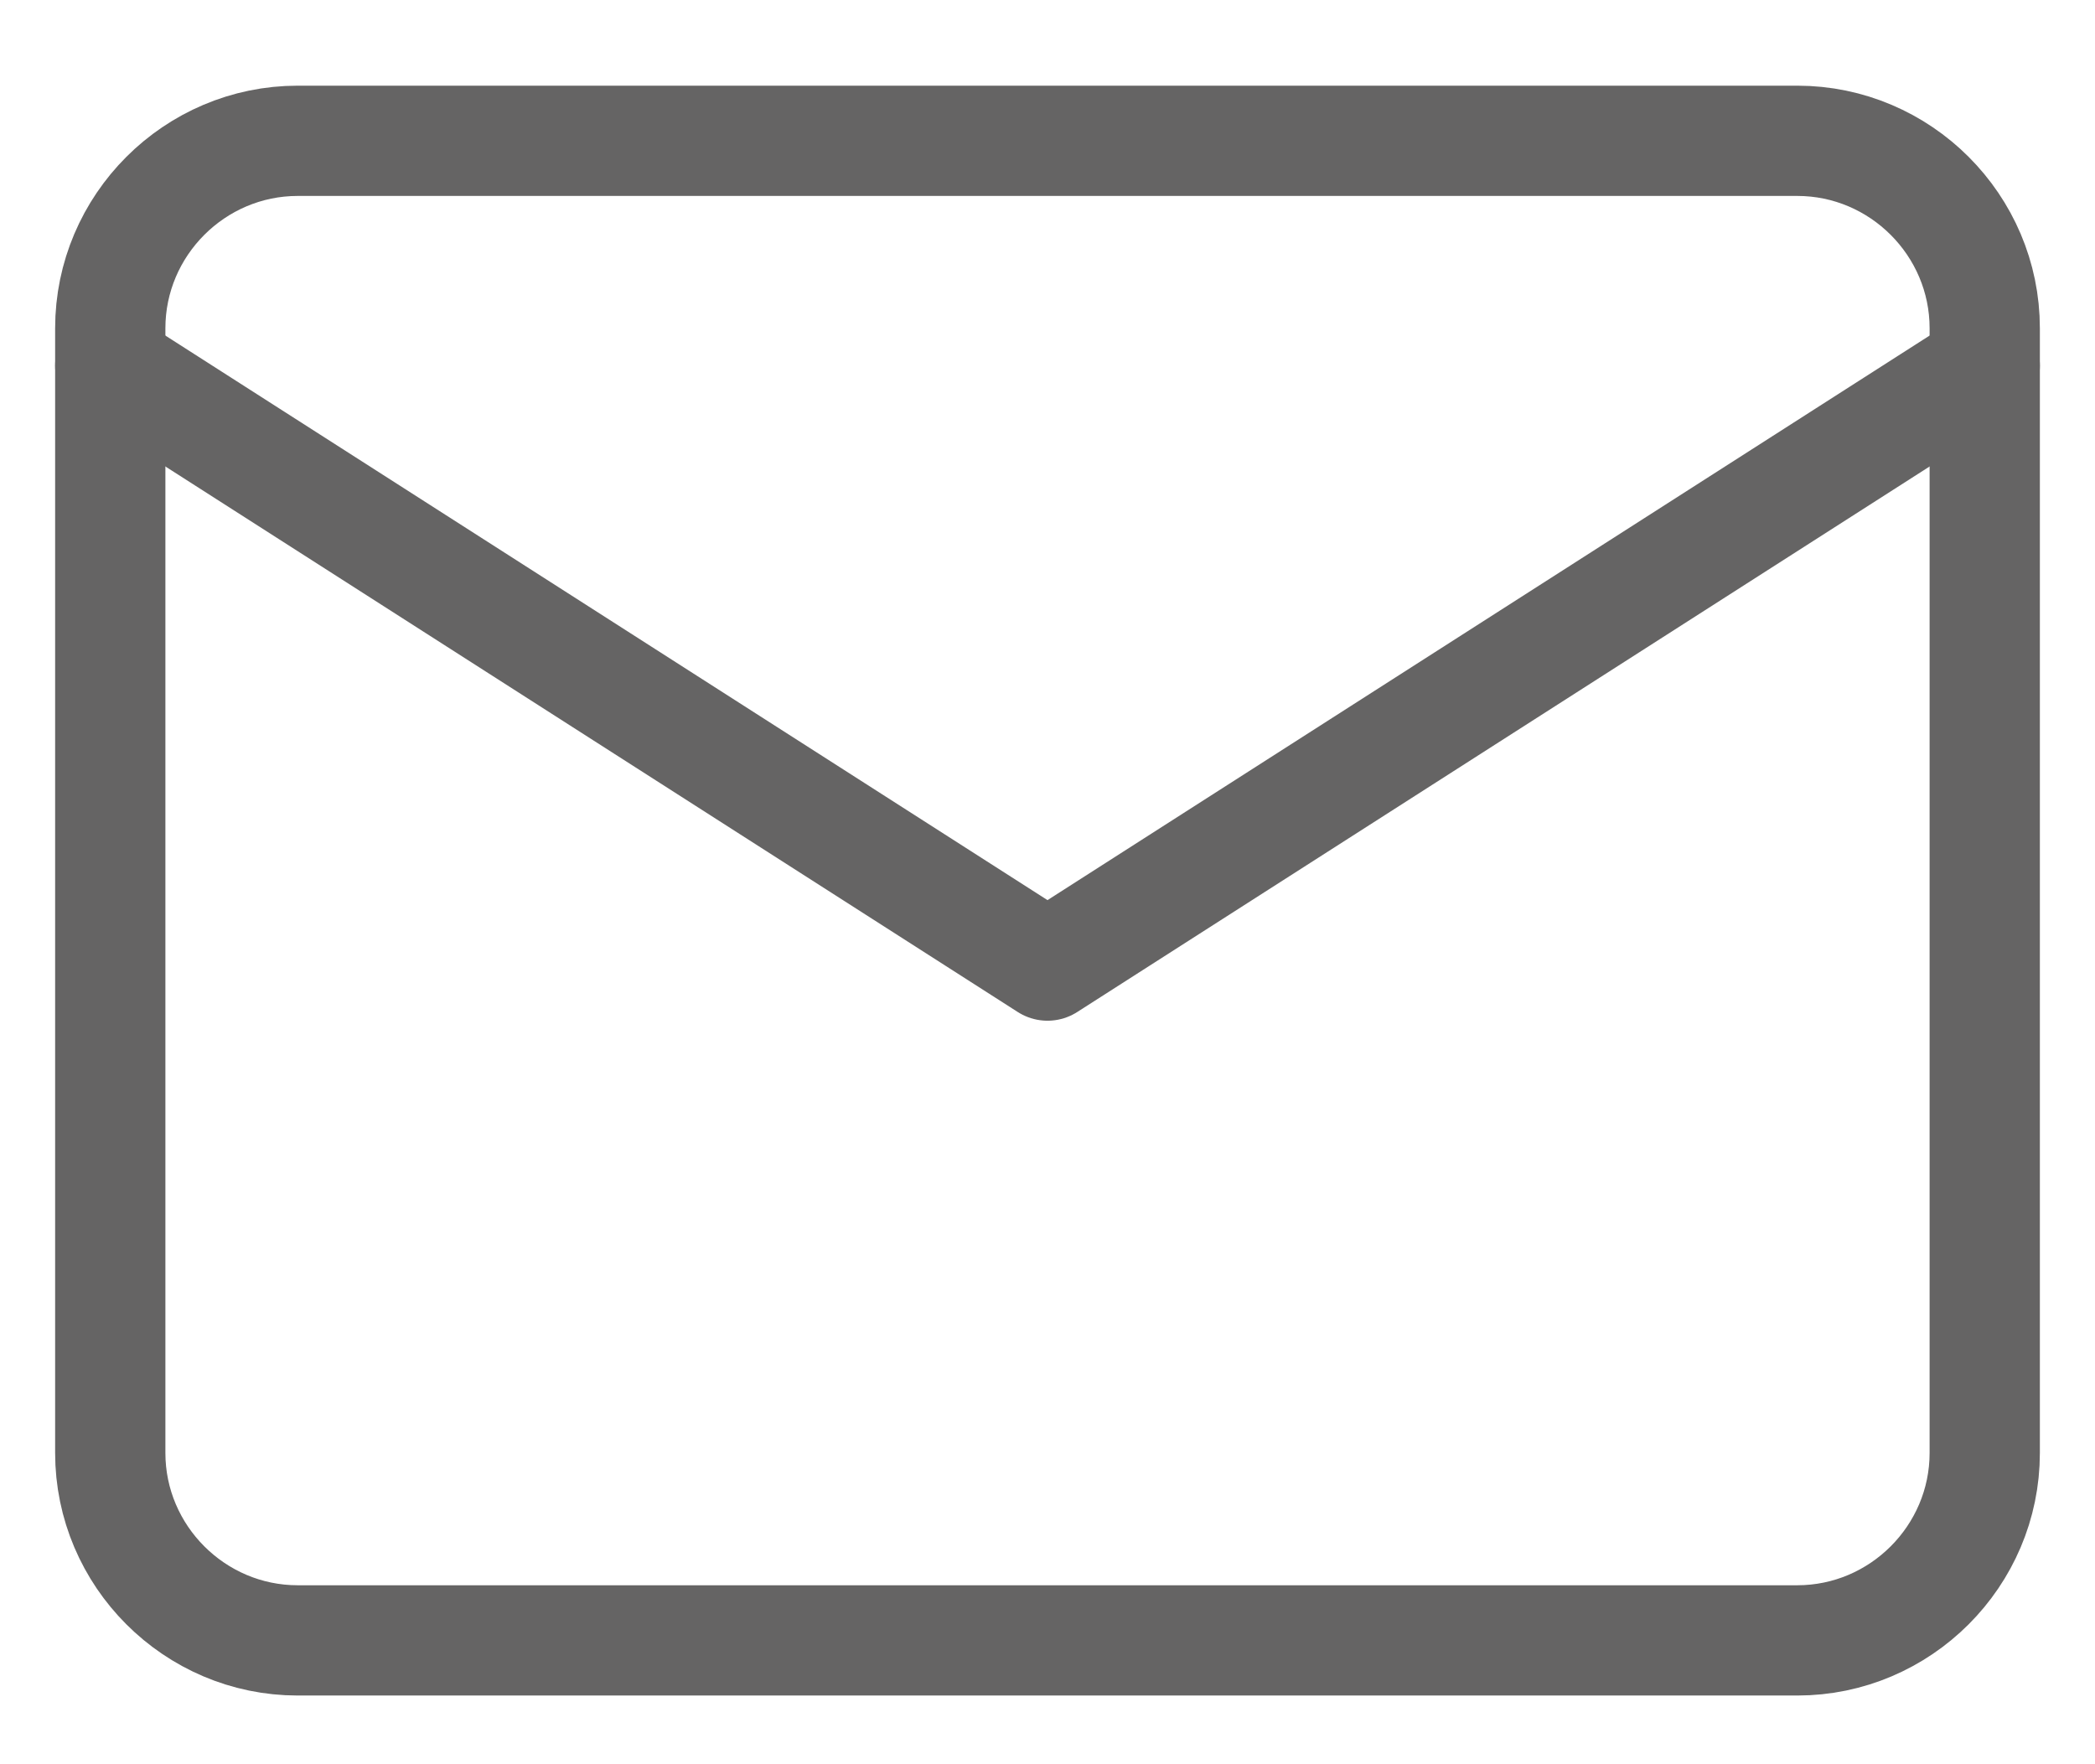 <?xml version="1.0" encoding="UTF-8"?> <svg xmlns="http://www.w3.org/2000/svg" width="19" height="16" viewBox="0 0 19 16" fill="none"><path d="M2.7 1.277H16.3C17.235 1.277 18 2.042 18 2.977V13.177C18 14.112 17.235 14.877 16.3 14.877H2.7C1.765 14.877 1 14.112 1 13.177V2.977C1 2.042 1.765 1.277 2.7 1.277Z" stroke="#656464" stroke-linecap="round" stroke-linejoin="round"></path><path d="M18 3.317L9.5 8.757L1 3.317" stroke="#656464" stroke-linecap="round" stroke-linejoin="round"></path></svg> 